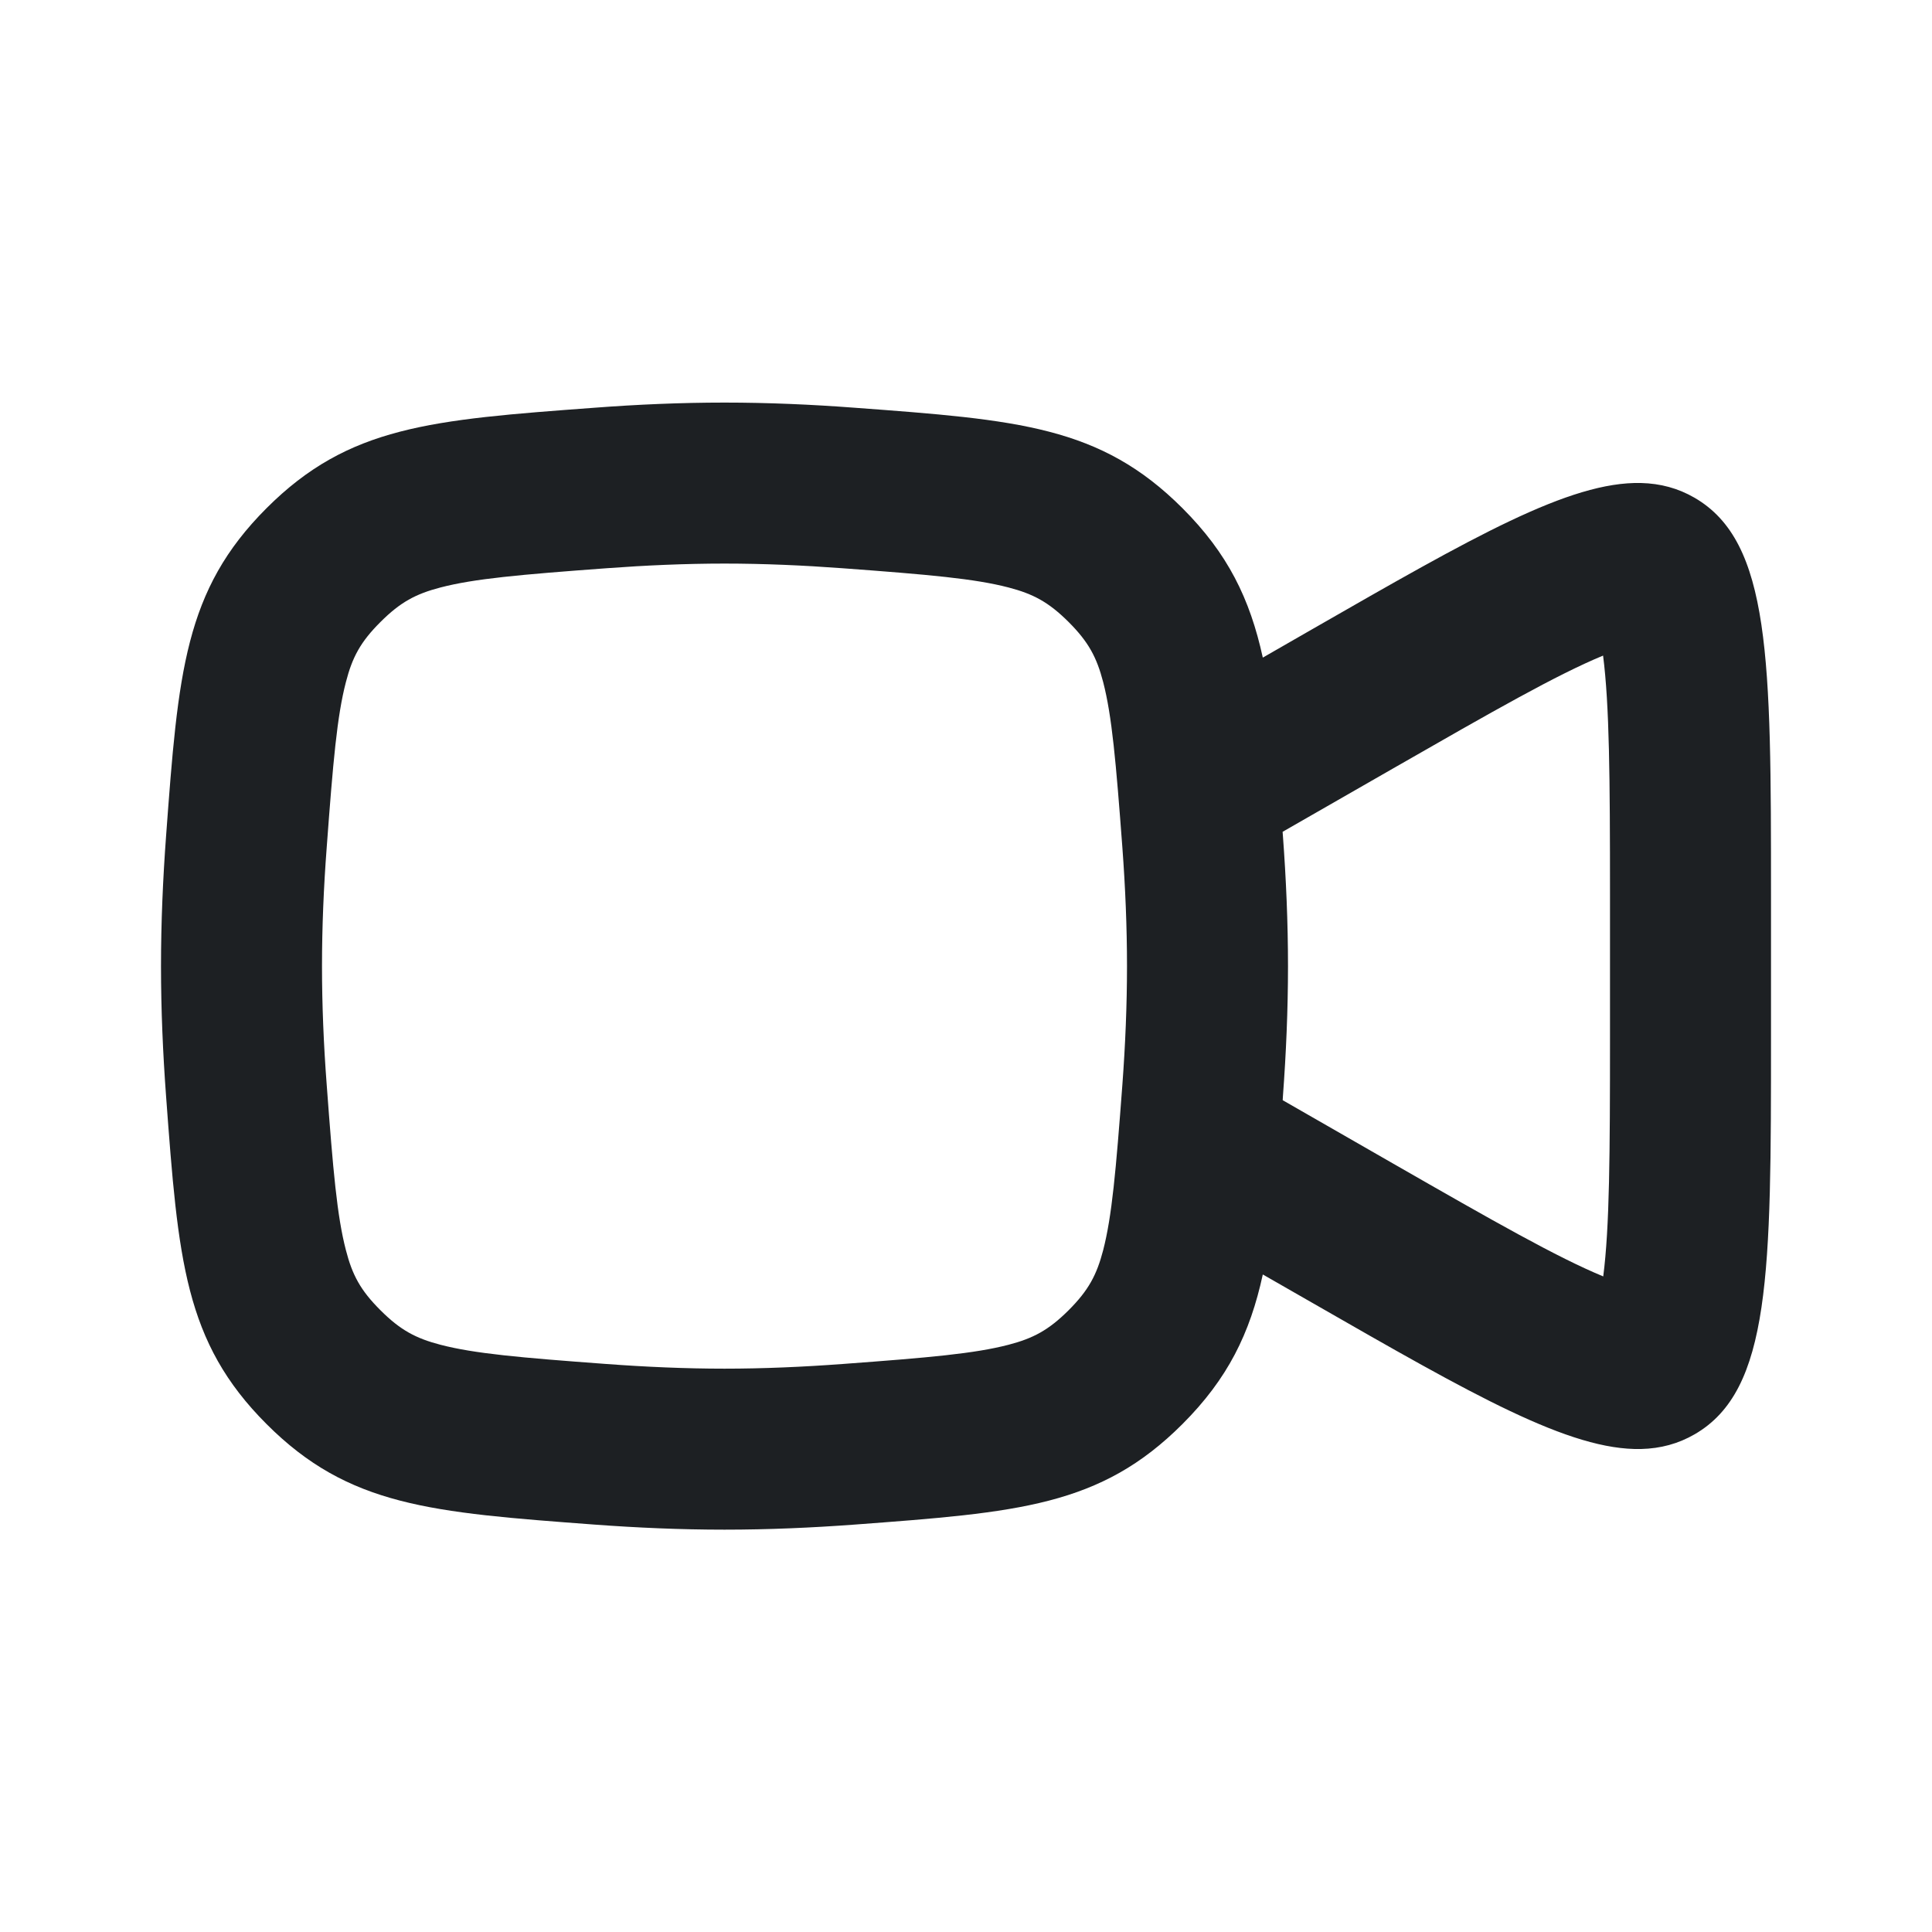 <?xml version="1.0" encoding="UTF-8"?> <svg xmlns="http://www.w3.org/2000/svg" width="24" height="24" viewBox="0 0 24 24" fill="none"><g clip-path="url(#clip0_6305_4372)"><path fill-rule="evenodd" clip-rule="evenodd" d="M2.063 10.386C2.214 8.351 2.29 7.334 3.311 6.313C4.332 5.292 5.35 5.216 7.385 5.065C7.912 5.025 8.456 5.001 9 5.001C9.544 5.001 10.088 5.025 10.616 5.065C12.65 5.216 13.668 5.292 14.689 6.313C15.252 6.876 15.527 7.437 15.687 8.169L16.305 7.814C18.293 6.674 19.498 5.979 20.385 6C20.627 6.006 20.846 6.065 21.05 6.183C21.998 6.732 22 8.194 22 11.113V12.887C22 15.806 22 17.268 21.052 17.817C20.848 17.935 20.629 17.994 20.387 18C19.5 18.021 18.293 17.326 16.305 16.186L15.687 15.832C15.528 16.564 15.252 17.127 14.689 17.69C13.668 18.712 12.65 18.787 10.616 18.939C10.088 18.978 9.544 19.002 9 19.002C8.456 19.002 7.912 18.978 7.385 18.939C5.35 18.787 4.332 18.712 3.311 17.69C2.29 16.669 2.214 15.652 2.063 13.617C2.024 13.09 2 12.546 2 12.002C2 11.457 2.024 10.913 2.063 10.386ZM7.533 7.059C8.019 7.023 8.513 7.001 9 7.001C9.487 7.001 9.981 7.023 10.467 7.059C11.549 7.139 12.106 7.188 12.529 7.298C12.835 7.378 13.026 7.479 13.275 7.727C13.523 7.975 13.624 8.166 13.704 8.473C13.813 8.895 13.862 9.453 13.943 10.534C13.979 11.021 14 11.515 14 12.002C14 12.488 13.979 12.982 13.943 13.469C13.862 14.55 13.813 15.108 13.704 15.53C13.624 15.837 13.523 16.028 13.275 16.276C13.026 16.524 12.835 16.625 12.529 16.705C12.106 16.815 11.549 16.864 10.467 16.944C9.981 16.98 9.487 17.002 9 17.002C8.513 17.002 8.019 16.98 7.533 16.944C6.451 16.864 5.894 16.815 5.471 16.705C5.165 16.625 4.974 16.524 4.726 16.276C4.477 16.028 4.376 15.837 4.297 15.53C4.187 15.108 4.138 14.55 4.058 13.469C4.021 12.982 4 12.488 4 12.002C4 11.515 4.021 11.021 4.058 10.534C4.138 9.453 4.187 8.895 4.297 8.473C4.376 8.166 4.477 7.975 4.726 7.727C4.974 7.479 5.165 7.378 5.471 7.298C5.894 7.188 6.451 7.139 7.533 7.059ZM15.934 13.667L17.3 14.451C18.561 15.174 19.343 15.619 19.916 15.856C19.995 15.242 20 14.34 20 12.887V11.113C20 9.66 19.993 8.759 19.914 8.144C19.341 8.381 18.561 8.826 17.3 9.549L15.933 10.333C15.935 10.351 15.936 10.368 15.937 10.386C15.976 10.913 16 11.457 16 12.002C16 12.546 15.976 13.09 15.937 13.617C15.936 13.634 15.935 13.651 15.934 13.667Z" fill="#1D2023"></path></g><defs><clipPath id="clip0_6305_4372"><rect width="24" height="24" fill="white"></rect></clipPath></defs></svg> 